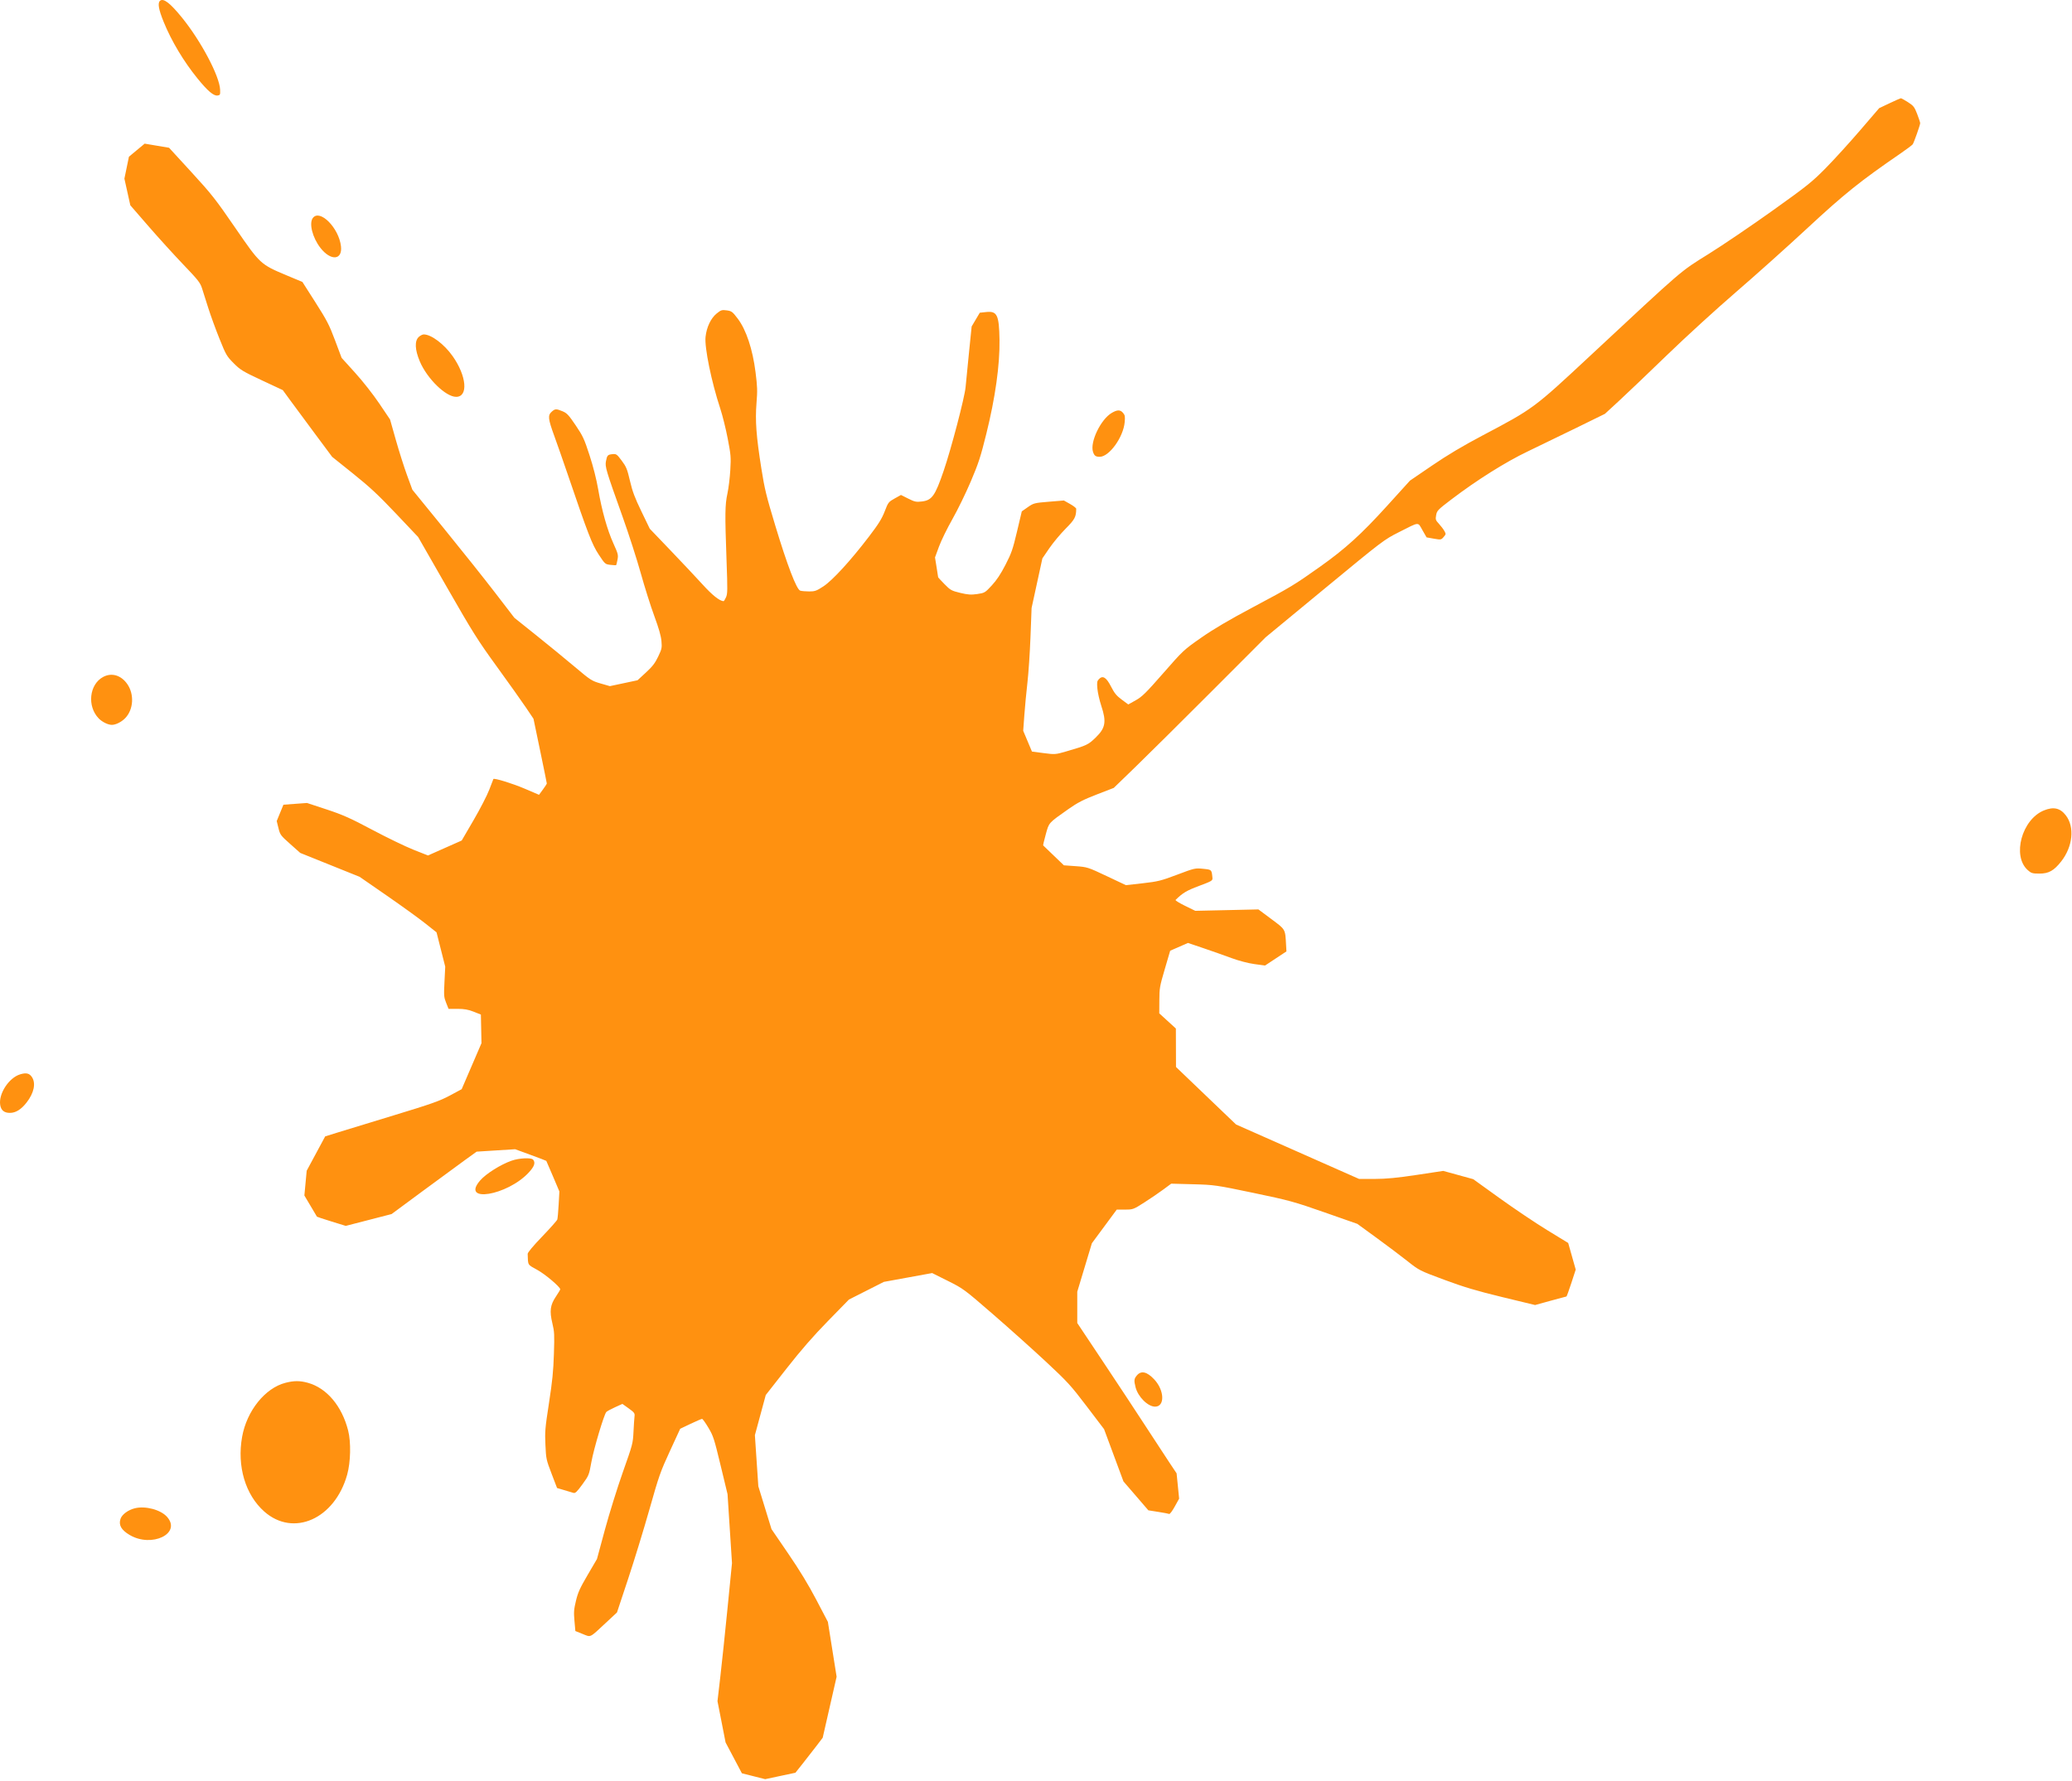 <?xml version="1.0" encoding="UTF-8"?> <svg xmlns="http://www.w3.org/2000/svg" width="1061" height="912" viewBox="0 0 1061 912" fill="none"> <path fill-rule="evenodd" clip-rule="evenodd" d="M81.963 0.398C80.639 1.539 81.202 4.81 83.838 11.288C87.794 21.008 94.042 31.449 101.123 40.17C106.311 46.56 109.384 49.18 111.375 48.909C112.729 48.725 112.817 48.53 112.715 45.943C112.44 38.983 102.946 21.039 93.164 8.991C87.121 1.548 83.686 -1.088 81.963 0.398ZM967.578 52.862L962.262 55.382L952.428 66.824C947.02 73.118 939.126 81.786 934.887 86.087C927.869 93.208 925.431 95.158 907.643 107.87C896.898 115.548 882.187 125.523 874.952 130.038C860.039 139.341 862.91 136.872 813.956 182.491C785.299 209.197 785.241 209.239 759.098 223.039C749.085 228.324 741.158 233.047 733.317 238.397L721.996 246.124L710.301 259.021C697.073 273.612 688.904 281.021 675.8 290.315C662.704 299.603 660.993 300.636 641.721 310.883C629.332 317.47 621.497 322.082 615.082 326.563C606.134 332.813 605.834 333.093 595.689 344.692C586.818 354.834 584.854 356.77 581.571 358.608L577.758 360.743L574.42 358.282C571.741 356.307 570.66 354.991 568.945 351.622C566.513 346.845 564.659 345.709 562.697 347.796C561.749 348.803 561.652 349.43 561.938 352.684C562.12 354.736 563.019 358.685 563.937 361.459C566.659 369.679 566.094 372.83 561.025 377.723C557.204 381.411 556.607 381.692 546.124 384.751C540.498 386.392 540.203 386.415 534.389 385.651L528.425 384.867L526.187 379.546L523.949 374.224L524.524 366.289C524.841 361.925 525.554 354.405 526.11 349.578C526.667 344.752 527.374 334.175 527.682 326.073L528.243 311.343L531.006 298.645L533.769 285.947L537.299 280.781C539.241 277.94 542.988 273.443 545.625 270.787C550.391 265.987 551.056 264.742 551.092 260.531C551.096 260.163 549.676 259.061 547.939 258.082L544.78 256.301L537.078 256.931C529.697 257.534 529.248 257.65 526.301 259.712L523.225 261.864L520.778 272.187C518.595 281.395 517.957 283.237 514.868 289.237C512.433 293.969 510.354 297.1 507.858 299.798C504.41 303.523 504.199 303.647 500.413 304.202C497.277 304.661 495.576 304.544 491.696 303.606C487.223 302.524 486.643 302.201 483.638 299.119C481.857 297.293 480.4 295.731 480.4 295.649C480.4 295.566 480.037 293.238 479.592 290.475L478.784 285.452L480.825 279.902C481.948 276.85 485.045 270.515 487.707 265.825C490.369 261.135 494.6 252.462 497.109 246.552C501.08 237.2 502.111 234.038 505.055 222.177C509.643 203.695 512.016 186.807 511.812 174.081C511.607 161.295 510.605 159.187 505.012 159.786L501.716 160.139L499.632 163.658L497.548 167.178L496.145 180.968C495.373 188.552 494.609 196.309 494.448 198.205C494.008 203.379 487.105 229.741 483.205 241.141C478.847 253.878 477.246 256.146 472.162 256.788C469.184 257.164 468.409 257.005 465.086 255.338L461.353 253.465L458.115 255.27C454.986 257.015 454.815 257.237 453.028 261.862C451.563 265.65 449.884 268.343 444.971 274.781C435.584 287.08 426.377 297.143 421.671 300.247C418.157 302.564 417.275 302.88 414.354 302.873C412.526 302.868 410.464 302.685 409.771 302.467C407.882 301.87 403.153 289.531 396.958 269.034C392.357 253.811 391.528 250.405 389.862 239.888C387.244 223.361 386.657 215.446 387.381 206.413C387.894 200.015 387.834 198.118 386.882 190.564C385.403 178.834 382.096 168.88 377.791 163.198C375.078 159.619 374.637 159.287 372.136 158.938C369.689 158.596 369.183 158.753 366.966 160.553C364.002 162.957 361.826 167.538 361.287 172.506C360.698 177.941 364.313 195.565 368.818 209.211C369.963 212.679 371.68 219.589 372.634 224.568C374.269 233.096 374.345 234.032 373.96 240.739C373.734 244.655 373.072 250.061 372.49 252.753C371.235 258.547 371.174 263.118 372.033 286.913C372.591 302.378 372.567 304.027 371.758 305.874C371.27 306.986 370.698 307.881 370.486 307.862C368.378 307.675 364.766 304.801 359.869 299.416C356.726 295.958 349.333 288.098 343.441 281.948L332.729 270.766L328.451 261.908C325.024 254.815 323.854 251.693 322.578 246.235C321.156 240.157 320.699 239.038 318.354 235.893C315.912 232.618 315.578 232.38 313.677 232.564C311.181 232.806 310.873 233.134 310.292 236.171C309.749 239.009 310.246 240.671 318.81 264.646C321.951 273.437 326.131 286.412 328.099 293.479C330.068 300.547 333.186 310.419 335.028 315.418C337.375 321.787 338.474 325.631 338.703 328.267C339.009 331.793 338.904 332.291 337.023 336.246C335.441 339.575 334.115 341.297 330.739 344.409L326.46 348.354L319.377 349.859L312.293 351.365L307.541 349.998C303.026 348.7 302.374 348.282 294.438 341.583C289.844 337.707 280.977 330.445 274.734 325.446L263.383 316.358L253.512 303.508C248.082 296.441 236.333 281.69 227.402 270.728L211.164 250.798L208.413 243.293C206.901 239.165 204.329 231.069 202.699 225.301L199.735 214.814L194.238 206.666C191.047 201.936 185.845 195.317 181.837 190.887L174.932 183.256L171.562 174.277C168.584 166.343 167.416 164.082 161.524 154.843L154.856 144.39L146.958 141.081C133.357 135.385 133.274 135.309 120.429 116.615C110.373 101.981 108.348 99.408 97.973 88.098L86.569 75.665L80.322 74.613L74.074 73.561L70.049 76.906L66.023 80.251L64.863 85.862L63.702 91.474L65.215 98.299L66.728 105.125L76.045 115.861C81.169 121.765 89.198 130.6 93.886 135.493C101.421 143.357 102.531 144.766 103.446 147.635C104.015 149.421 105.464 153.984 106.666 157.776C107.867 161.568 110.438 168.62 112.377 173.446C115.724 181.772 116.095 182.414 119.631 185.982C123.024 189.407 124.314 190.191 134.081 194.758L144.805 199.772L148.466 204.787C150.479 207.545 156.165 215.233 161.101 221.871L170.076 233.942L180.786 242.523C189.353 249.388 193.758 253.494 202.8 263.047L214.106 274.989L228.829 300.688C242.18 323.99 244.57 327.789 254.468 341.434C260.471 349.709 267.138 359.087 269.282 362.272L273.181 368.063L276.591 384.438C278.466 393.445 280 400.991 279.999 401.208C279.999 401.426 279.102 402.82 278.006 404.308L276.014 407.013L268.591 403.836C262.463 401.214 252.963 398.294 252.642 398.934C252.598 399.023 251.656 401.468 250.551 404.368C249.446 407.268 245.815 414.315 242.483 420.029L236.424 430.418L227.788 434.25L219.151 438.082L211.702 435.128C207.605 433.502 198.154 428.931 190.698 424.968C179.342 418.932 175.526 417.231 167.171 414.48L157.198 411.196L151.165 411.64L145.132 412.085L143.415 416.269L141.699 420.453L142.585 424.048C143.434 427.493 143.685 427.833 148.613 432.212L153.755 436.781L168.946 442.892L184.137 449.003L197.996 458.59C205.618 463.862 214.482 470.262 217.694 472.811L223.534 477.446L225.76 486.232L227.986 495.019L227.604 502.721C227.244 509.97 227.294 510.606 228.453 513.523L229.684 516.622H234.274C237.681 516.622 239.815 517 242.555 518.089L246.247 519.556L246.397 526.88L246.547 534.204L241.478 545.982L236.409 557.76L230.341 561.023C225.199 563.786 220.835 565.328 201.771 571.119C189.395 574.879 176.399 578.851 172.891 579.946L166.512 581.937L161.78 590.729L157.047 599.52L156.453 605.865L155.859 612.209L159.029 617.537C160.772 620.467 162.244 622.949 162.3 623.052C162.355 623.155 165.696 624.258 169.724 625.504L177.049 627.768L188.791 624.736L200.532 621.704L215.948 610.311C224.426 604.045 234.222 596.856 237.717 594.334L244.072 589.75L253.93 589.127L263.788 588.505L271.698 591.402C276.048 592.995 279.669 594.38 279.744 594.479C279.819 594.578 281.356 598.143 283.162 602.402L286.444 610.146L286.071 616.819C285.867 620.489 285.554 623.946 285.375 624.5C285.197 625.054 281.702 628.988 277.609 633.241C273.014 638.016 270.181 641.407 270.205 642.105C270.407 648.138 270.004 647.472 275.18 650.33C279.232 652.568 286.78 658.957 286.88 660.234C286.897 660.448 285.912 662.102 284.691 663.91C281.734 668.29 281.33 671.326 282.858 677.697C283.891 682.01 283.958 683.345 283.635 693.38C283.351 702.194 282.857 707.121 281.118 718.453C279.107 731.56 278.979 733.076 279.294 739.928C279.624 747.113 279.704 747.486 282.44 754.647L285.249 761.994L288.871 763.073C290.863 763.666 293.013 764.305 293.649 764.494C294.585 764.772 295.451 763.947 298.209 760.152C301.57 755.526 301.627 755.385 302.824 748.713C304.032 741.983 309.272 724.413 310.468 723.079C310.814 722.694 312.811 721.601 314.906 720.651L318.714 718.923L321.93 721.227C324.777 723.266 325.121 723.725 324.924 725.223C324.802 726.153 324.564 729.706 324.396 733.117C324.094 739.21 323.998 739.575 318.961 753.801C316.141 761.767 312 775.053 309.758 783.327L305.682 798.37L300.911 806.519C296.925 813.324 295.938 815.509 294.922 819.775C293.857 824.242 293.762 825.532 294.162 830.061L294.619 835.241L298.34 836.736C302.693 838.487 301.777 838.916 309.953 831.299L315.933 825.73L321.619 808.6C324.746 799.177 329.662 783.149 332.542 772.981C337.433 755.713 338.125 753.741 343.042 743.075L348.307 731.656L353.622 729.125C356.546 727.734 359.193 726.597 359.505 726.599C359.817 726.6 361.282 728.646 362.762 731.145C365.267 735.378 365.694 736.699 369.001 750.42L372.551 765.15L373.689 782.808L374.828 800.467L372.574 823.237C371.334 835.761 369.663 851.665 368.86 858.58L367.401 871.153L369.471 881.715L371.541 892.277L375.718 900.181L379.896 908.085L385.856 909.59L391.817 911.097L399.564 909.449L407.31 907.802L410.951 903.23C412.953 900.716 416.096 896.684 417.935 894.271L421.277 889.884L424.84 874.26L428.402 858.637L426.166 844.59L423.931 830.543L418.034 819.287C413.961 811.514 409.492 804.164 403.595 795.54L395.055 783.049L391.684 772.075L388.313 761.102L387.433 748.021L386.553 734.94L389.337 724.659L392.121 714.378L402.698 700.902C410.268 691.257 416.323 684.307 423.995 676.457L434.713 665.488L443.65 660.965L452.586 656.443L464.958 654.183L477.33 651.924L485.377 655.941C493.276 659.887 493.7 660.2 508.573 673.101C516.905 680.328 529.105 691.259 535.683 697.393C546.694 707.658 548.346 709.469 556.5 720.201L565.357 731.858L570.321 745.239L575.284 758.62L581.663 766.024L588.042 773.428L593.081 774.221C595.852 774.658 598.387 775.136 598.715 775.284C599.043 775.432 600.32 773.729 601.553 771.497L603.794 767.441L603.146 760.968L602.497 754.494L598.532 748.539C596.351 745.264 590.826 736.823 586.254 729.781C581.683 722.739 572.022 708.097 564.786 697.243L551.63 677.509V669.495V661.482L555.372 649.069L559.115 636.655L565.487 628.036L571.857 619.418H576.061C580.181 619.418 580.38 619.344 586.014 615.741C589.176 613.719 593.557 610.733 595.749 609.106L599.736 606.147L610.899 606.445C621.752 606.735 622.609 606.857 641.772 610.857C660.15 614.693 662.617 615.368 678.262 620.85L695.042 626.73L704.798 633.832C710.164 637.738 717.305 643.114 720.667 645.777C726.721 650.573 726.903 650.666 739.626 655.393C749.622 659.106 756.2 661.067 769.272 664.231L786.072 668.296L793.97 666.109C798.314 664.905 801.984 663.921 802.124 663.921C802.265 663.921 803.391 660.822 804.627 657.036L806.874 650.151L804.947 643.333L803.02 636.516L792.276 629.947C786.366 626.335 775.422 618.982 767.955 613.608L754.379 603.836L746.703 601.723L739.027 599.61L725.462 601.662C715.496 603.17 709.78 603.717 703.923 603.724L695.949 603.732L664.444 589.787L632.94 575.842L617.564 561.119L602.188 546.395L602.158 536.547L602.128 526.7L597.876 522.813L593.623 518.926L593.66 512.289C593.696 505.975 593.832 505.195 596.451 496.258L599.205 486.864L603.762 484.868L608.32 482.872L616.254 485.559C620.618 487.037 627.059 489.309 630.567 490.609C634.343 492.006 639.158 493.269 642.367 493.703L647.789 494.437L653.264 490.822L658.74 487.208L658.556 483.894C658.097 475.635 658.388 476.146 651.026 470.654L644.388 465.702L628.224 466.065L612.059 466.428L606.8 463.854C603.906 462.438 601.732 461.089 601.967 460.856C605.588 457.266 607.61 456.057 613.978 453.678C620.606 451.201 620.99 450.969 620.849 449.52C620.436 445.282 620.518 445.36 616.058 444.902C612.024 444.487 611.629 444.576 602.807 447.913C594.599 451.017 592.876 451.447 585.124 452.317L576.534 453.281L566.712 448.64C557.102 444.099 556.761 443.99 550.839 443.56L544.787 443.12L539.57 438.123C536.701 435.375 534.273 433.037 534.174 432.928C534.076 432.819 534.672 430.275 535.501 427.276C537.205 421.107 536.726 421.641 547.111 414.313C551.76 411.033 554.737 409.501 561.635 406.836L570.312 403.484L581.42 392.732C587.53 386.819 605.034 369.461 620.318 354.158L648.108 326.335L678.335 301.391C708.157 276.781 708.666 276.395 716.342 272.518C727.122 267.075 725.91 267.179 728.381 271.489L730.501 275.187L734.222 275.848C737.801 276.484 737.991 276.452 739.223 275.008C740.459 273.56 740.472 273.449 739.603 271.885C739.108 270.993 737.863 269.352 736.837 268.239C735.101 266.354 735.002 266.045 735.404 263.783C735.81 261.5 736.286 261.011 743.268 255.701C756.269 245.814 771.018 236.547 782.328 231.158C788.029 228.442 799.248 223.003 807.259 219.071L821.824 211.924L829.053 205.266C833.029 201.604 844.056 191.087 853.558 181.893C863.059 172.699 878.932 158.199 888.832 149.669C898.73 141.14 915.264 126.334 925.572 116.768C944.435 99.262 952.539 92.764 973.259 78.535C976.384 76.389 979.166 74.301 979.442 73.895C980.106 72.918 983.259 63.976 983.259 63.071C983.259 62.681 982.563 60.56 981.711 58.358C980.315 54.744 979.854 54.155 976.993 52.316C975.249 51.196 973.613 50.294 973.358 50.311C973.102 50.328 970.501 51.476 967.578 52.862ZM160.216 111.599C158.128 114.319 160.001 121.721 164.103 126.968C169.398 133.741 175.418 133.255 174.606 126.12C173.536 116.712 163.818 106.905 160.216 111.599ZM214.425 172.552C212.244 174.575 212.444 179.118 214.976 185.088C218.721 193.915 228.258 203.218 233.563 203.219C239.878 203.221 238.966 192.546 231.783 182.377C227.433 176.217 220.83 171.253 216.988 171.253C216.348 171.253 215.195 171.837 214.425 172.552ZM282.526 210.813C280.448 212.642 280.632 214.459 283.768 223.065C285.255 227.147 288.346 235.986 290.636 242.708C301.168 273.622 303.16 278.776 306.583 283.984C309.795 288.87 309.88 288.945 312.595 289.261C314.11 289.437 315.431 289.493 315.53 289.385C315.629 289.277 315.931 288.028 316.202 286.609C316.66 284.205 316.515 283.632 314.087 278.255C310.944 271.289 308.201 261.527 306.303 250.543C305.409 245.366 303.797 239.016 301.883 233.126C299.151 224.716 298.491 223.295 294.764 217.776C291.25 212.575 290.288 211.541 288.119 210.639C284.809 209.264 284.268 209.28 282.526 210.813ZM569.291 211.441C563.667 214.725 558.068 226.35 559.689 231.378C560.334 233.379 561.045 233.911 563.087 233.924C567.982 233.952 575.244 223.887 575.923 216.135C576.173 213.275 576.05 212.584 575.086 211.448C573.659 209.765 572.166 209.764 569.291 211.441ZM52.758 346.689C45.698 350.531 44.529 361.667 50.534 367.884C52.305 369.718 55.314 371.196 57.276 371.196C59.332 371.196 62.326 369.663 64.228 367.637C68.391 363.203 68.806 355.492 65.164 350.282C61.978 345.723 57.118 344.316 52.758 346.689ZM1046.62 415.013C1035.31 419.622 1030.23 438.288 1038.31 445.552C1040.12 447.177 1040.73 447.36 1044.35 447.36C1049.1 447.36 1051.76 445.864 1055.5 441.089C1061.43 433.502 1062.43 423.526 1057.86 417.563C1054.96 413.774 1051.56 413.002 1046.62 415.013ZM10.347 550.152C4.564 551.883 -0.811 560.117 0.102 565.848C0.535 568.574 2.157 569.9 5.056 569.9C8.048 569.9 10.802 568.191 13.619 564.587C17.413 559.734 18.465 554.73 16.358 551.57C15.042 549.597 13.451 549.222 10.347 550.152ZM261.958 594.379C256.442 596.296 248.881 601.043 245.911 604.454C235.66 616.228 259.723 612.333 270.767 600.43C273.643 597.331 274.296 595.391 272.984 593.844C272.027 592.715 265.887 593.012 261.958 594.379ZM582.171 704.321C580.701 706.054 580.602 706.927 581.483 710.393C582.73 715.302 587.788 720.333 591.476 720.333C596.578 720.333 596.307 711.978 591.021 706.358C587.306 702.41 584.365 701.733 582.171 704.321ZM146.187 708.119C135.743 710.794 126.373 722.464 123.982 735.771C121.28 750.811 125.633 765.489 135.34 774.063C150.279 787.257 171.442 777.834 177.772 755.17C179.57 748.73 179.794 738.55 178.27 732.556C175.083 720.02 167.325 710.813 157.692 708.135C153.585 706.994 150.596 706.99 146.187 708.119ZM69.071 772.368C65.626 773.216 62.497 775.509 61.726 777.752C60.633 780.929 62.072 783.489 66.389 786.045C77.709 792.751 93.12 785.278 85.53 776.764C82.277 773.116 74.491 771.036 69.071 772.368Z" fill="#FF9110"></path> </svg> 